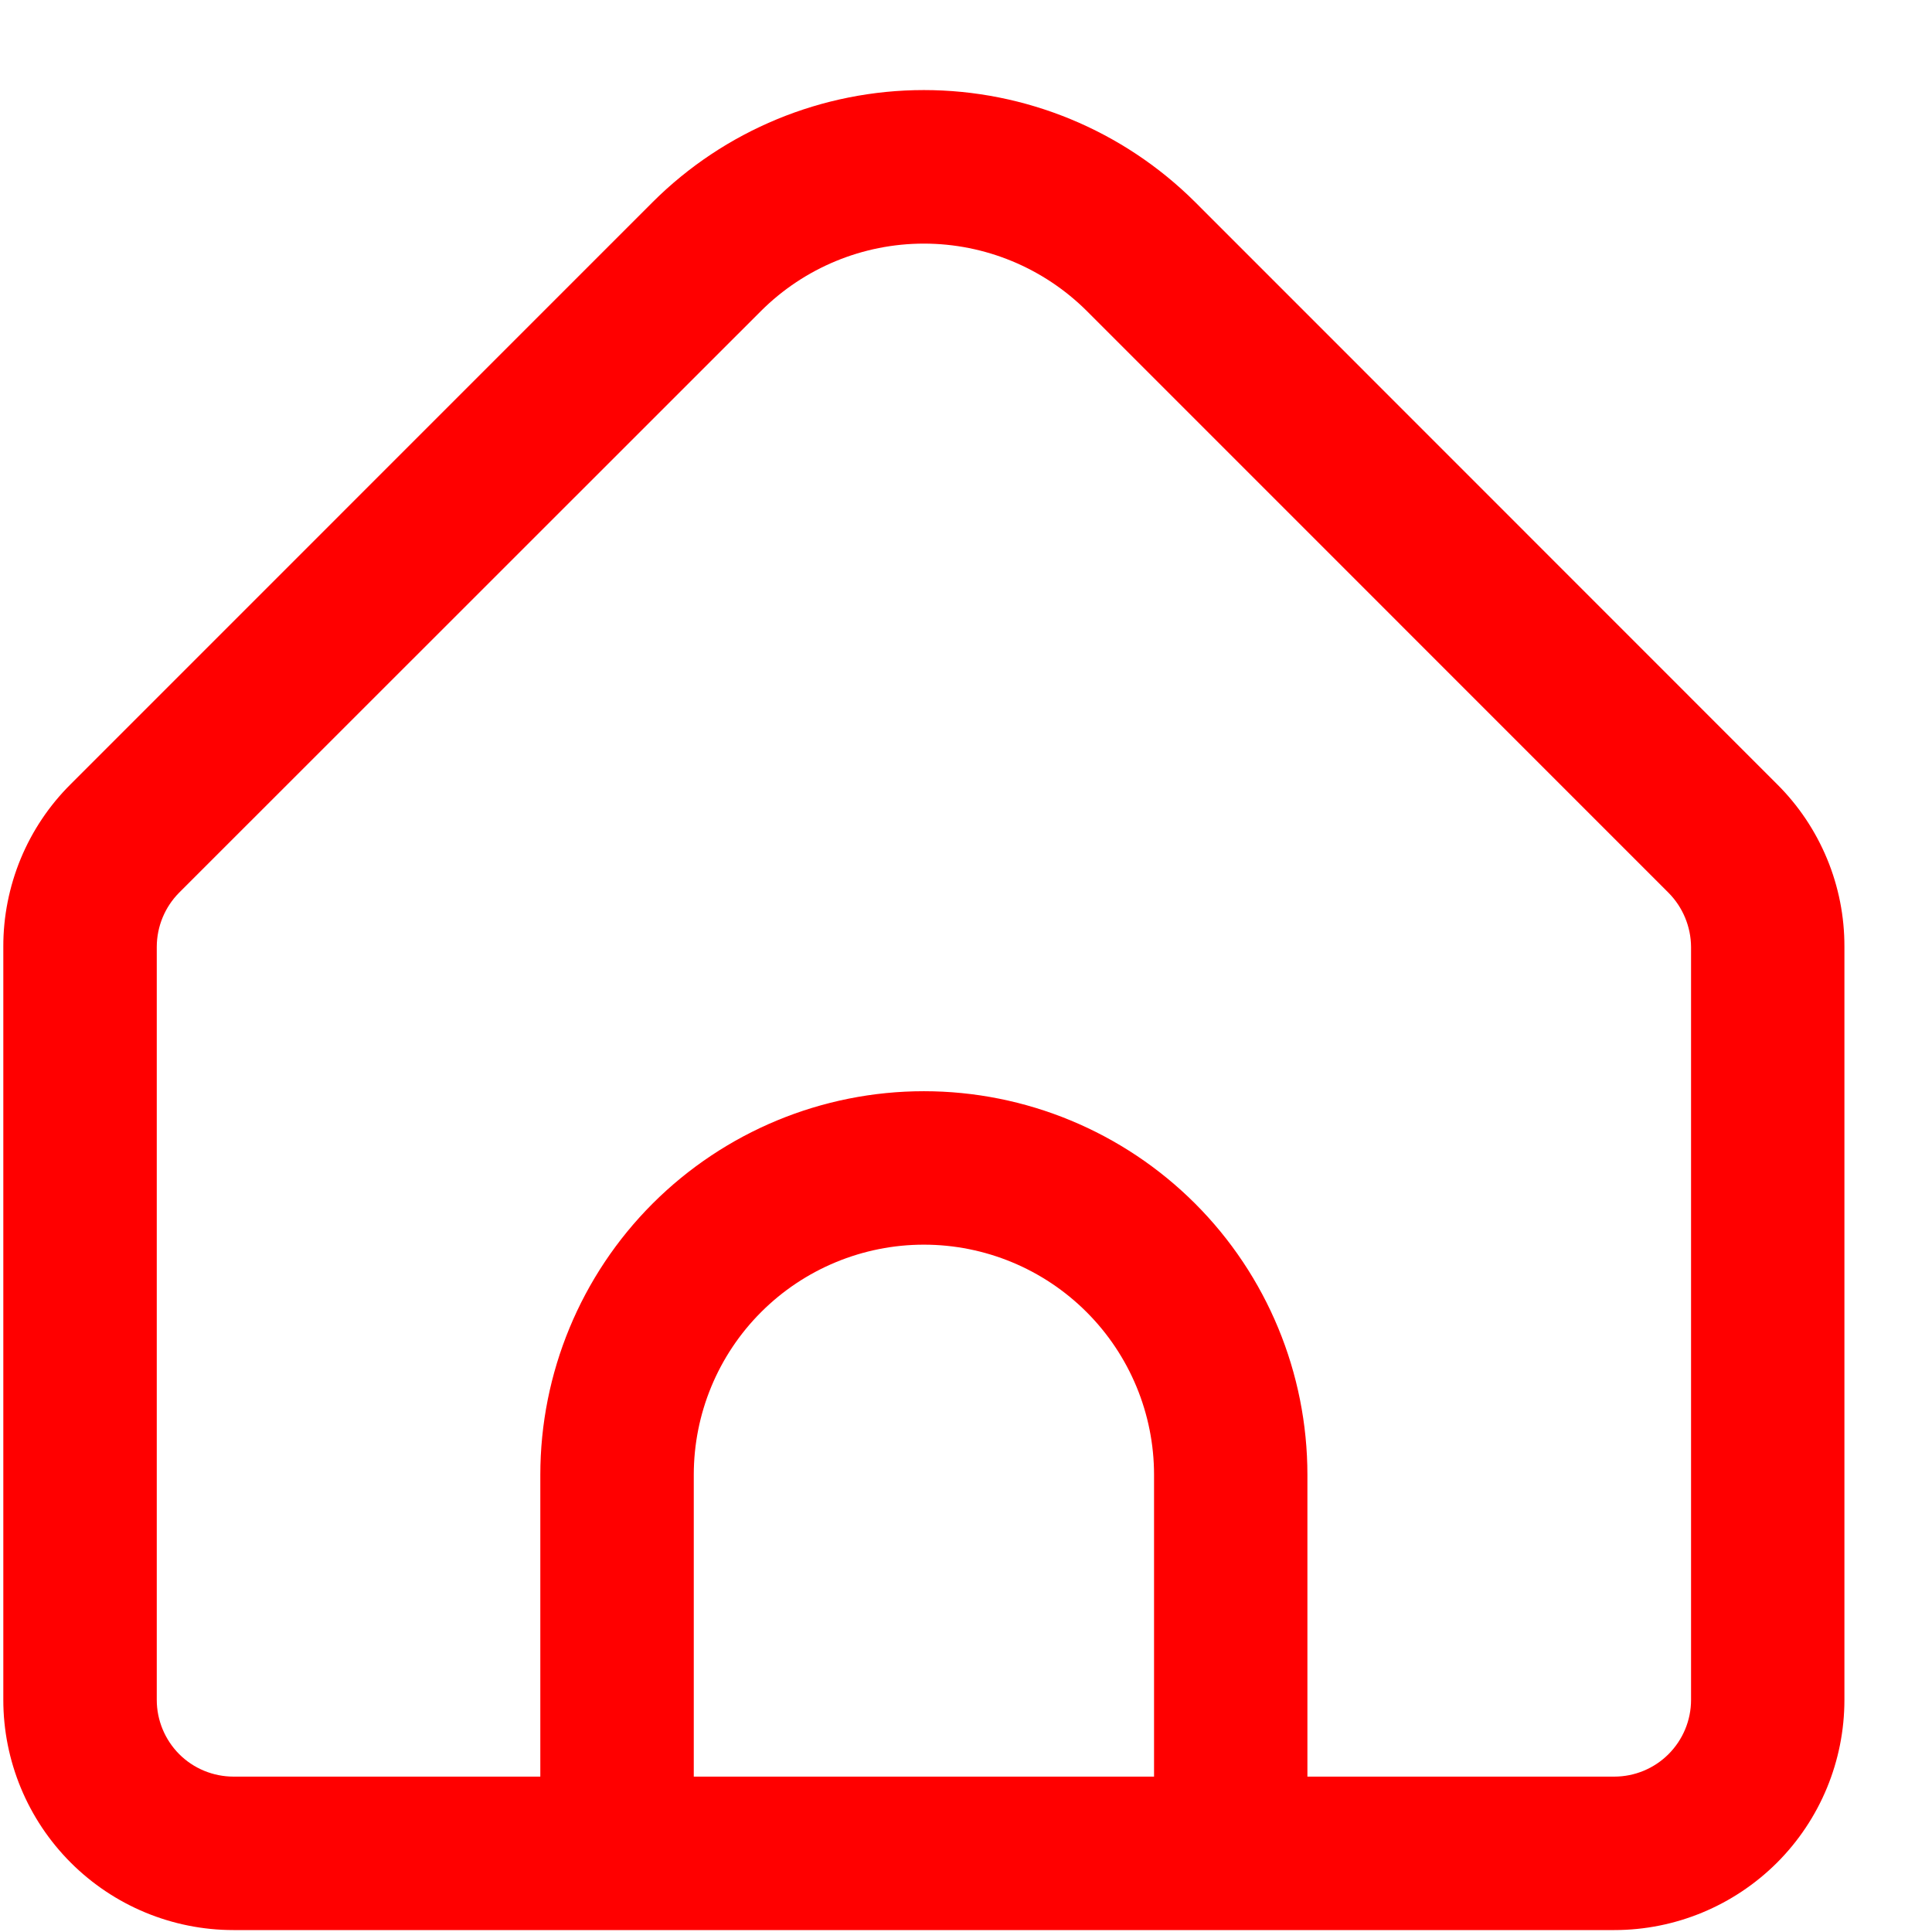<?xml version="1.0" encoding="UTF-8"?> <svg xmlns="http://www.w3.org/2000/svg" width="21" height="21" viewBox="0 0 21 21" fill="none"><path d="M19.315 8.523L12.991 2.197C12.208 1.417 11.148 0.979 10.042 0.979C8.937 0.979 7.876 1.417 7.094 2.197L0.769 8.523C0.536 8.754 0.351 9.03 0.225 9.334C0.1 9.637 0.035 9.963 0.036 10.291V18.477C0.036 19.14 0.3 19.777 0.769 20.246C1.238 20.715 1.874 20.979 2.538 20.979H17.547C18.21 20.979 18.846 20.715 19.316 20.246C19.785 19.777 20.048 19.14 20.048 18.477V10.291C20.049 9.963 19.985 9.637 19.859 9.334C19.733 9.03 19.548 8.754 19.315 8.523V8.523ZM12.544 19.311H7.541V16.031C7.541 15.367 7.804 14.731 8.273 14.262C8.742 13.793 9.379 13.529 10.042 13.529C10.706 13.529 11.342 13.793 11.811 14.262C12.28 14.731 12.544 15.367 12.544 16.031V19.311ZM18.381 18.477C18.381 18.698 18.293 18.91 18.136 19.067C17.98 19.223 17.768 19.311 17.547 19.311H14.211V16.031C14.211 14.925 13.772 13.864 12.99 13.082C12.208 12.301 11.148 11.861 10.042 11.861C8.936 11.861 7.876 12.301 7.094 13.082C6.312 13.864 5.873 14.925 5.873 16.031V19.311H2.538C2.317 19.311 2.104 19.223 1.948 19.067C1.792 18.91 1.704 18.698 1.704 18.477V10.291C1.705 10.07 1.792 9.859 1.948 9.702L8.273 3.379C8.743 2.911 9.379 2.648 10.042 2.648C10.705 2.648 11.341 2.911 11.812 3.379L18.136 9.704C18.291 9.86 18.379 10.071 18.381 10.291V18.477Z" fill="#FF0000"></path></svg> 